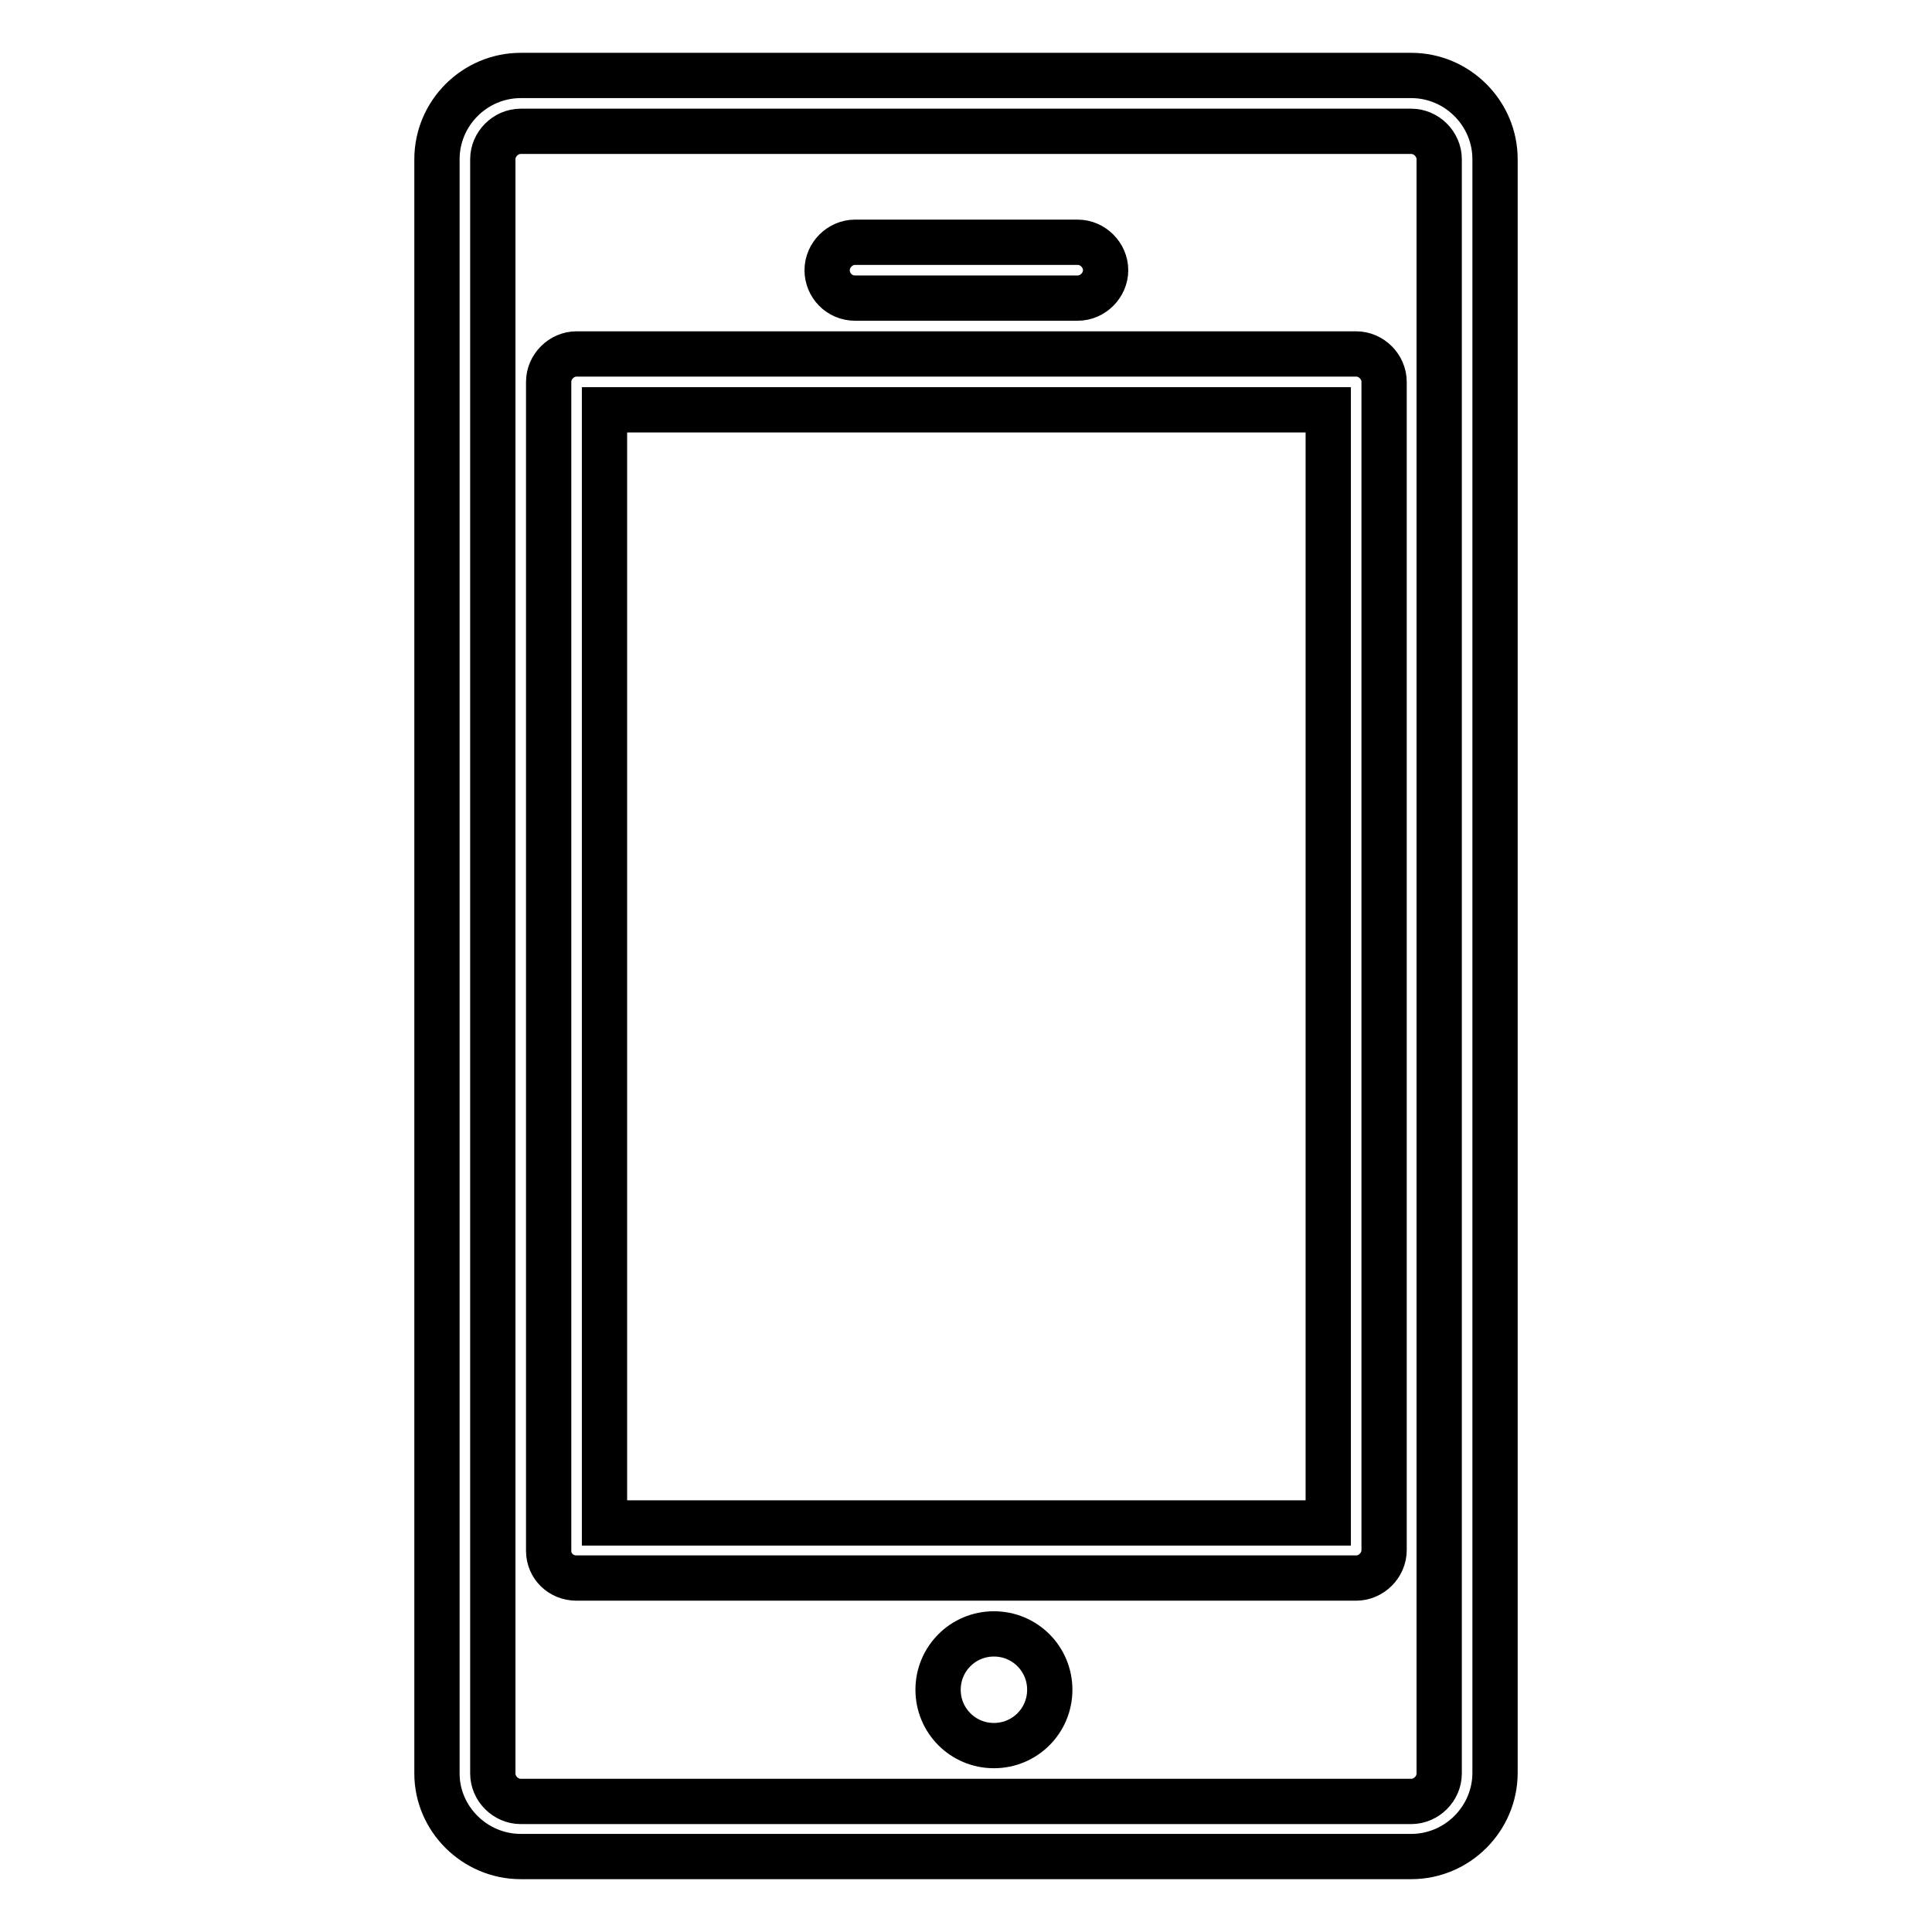 <?xml version="1.0" encoding="utf-8"?>
<!-- Svg Vector Icons : http://www.onlinewebfonts.com/icon -->
<!DOCTYPE svg PUBLIC "-//W3C//DTD SVG 1.1//EN" "http://www.w3.org/Graphics/SVG/1.1/DTD/svg11.dtd">
<svg version="1.1" xmlns="http://www.w3.org/2000/svg" xmlns:xlink="http://www.w3.org/1999/xlink" x="0px" y="0px" viewBox="0 0 256 256" enable-background="new 0 0 256 256" xml:space="preserve">
<g> <path stroke-width="6" fill-opacity="0" stroke="#000000"  d="M69,246h118c6.1,0,11.1-5,11.1-11.1V21.1c0-6.1-5-11.1-11.1-11.1H69c-6.1,0-11.1,5-11.1,11.1v213.9 C57.9,241,62.9,246,69,246z M65.3,21.1c0-2,1.7-3.7,3.7-3.7h118c2,0,3.7,1.7,3.7,3.7v213.9c0,2-1.7,3.7-3.7,3.7H69 c-2,0-3.7-1.7-3.7-3.7V21.1z"/> <path stroke-width="6" fill-opacity="0" stroke="#000000"  d="M76.4,209.1h103.3c2,0,3.7-1.7,3.7-3.7V50.6c0-2-1.7-3.7-3.7-3.7H76.4c-2,0-3.7,1.7-3.7,3.7v154.9 C72.7,207.5,74.3,209.1,76.4,209.1z M80.1,54.3h95.9v147.5H80.1V54.3z"/> <path stroke-width="6" fill-opacity="0" stroke="#000000"  d="M124.3,223.9c0,4.1,3.3,7.4,7.4,7.4c4.1,0,7.4-3.3,7.4-7.4c0-4.1-3.3-7.4-7.4-7.4 C127.6,216.5,124.3,219.8,124.3,223.9z"/> <path stroke-width="6" fill-opacity="0" stroke="#000000"  d="M113.3,39.5h29.5c2,0,3.7-1.7,3.7-3.7c0-2-1.7-3.7-3.7-3.7h-29.5c-2,0-3.7,1.7-3.7,3.7 C109.6,37.8,111.2,39.5,113.3,39.5z"/></g>
</svg>